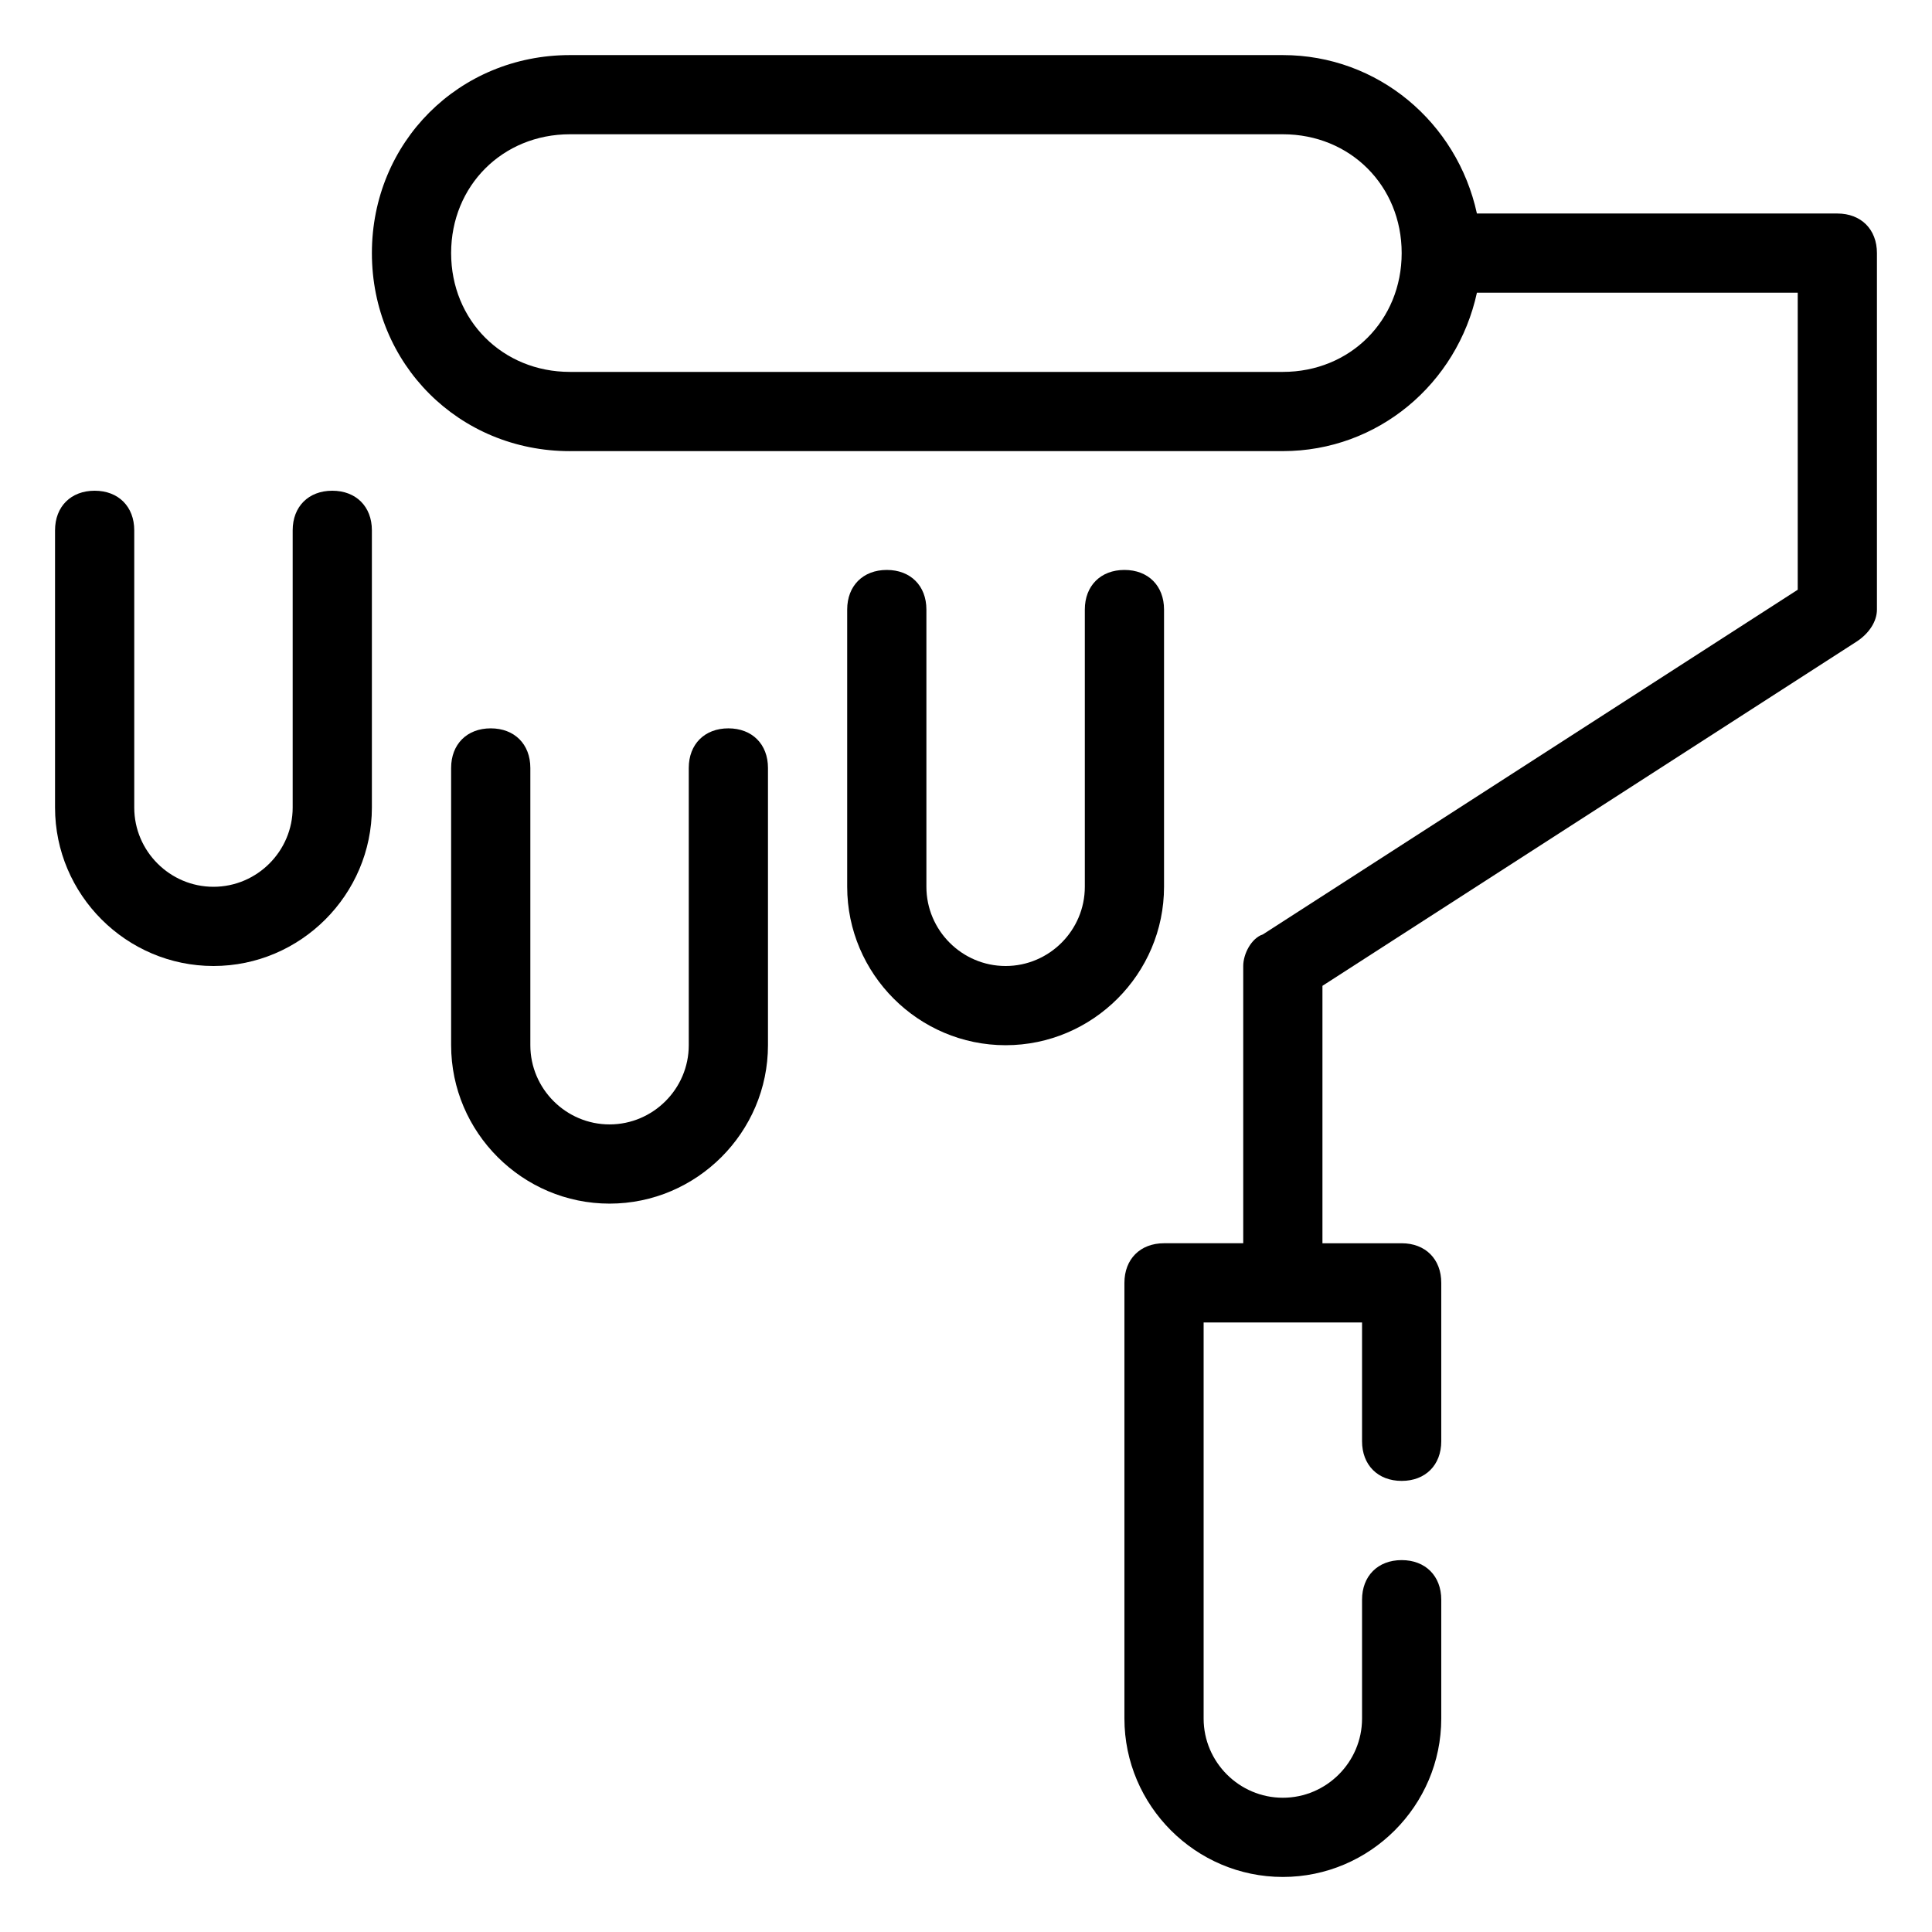 <?xml version="1.0" encoding="UTF-8"?>
<!-- Uploaded to: SVG Repo, www.svgrepo.com, Generator: SVG Repo Mixer Tools -->
<svg fill="#000000" width="800px" height="800px" version="1.1" viewBox="144 144 512 512" xmlns="http://www.w3.org/2000/svg">
 <g>
  <path d="m200.57 400c23.09 0 41.984-18.895 41.984-41.984v-73.473c0-6.297-4.199-10.496-10.496-10.496s-10.496 4.199-10.496 10.496v73.473c0 11.547-9.445 20.992-20.992 20.992s-20.992-9.445-20.992-20.992v-73.473c0-6.297-4.199-10.496-10.496-10.496-6.297 0-10.496 4.199-10.496 10.496v73.473c0 23.09 18.895 41.984 41.984 41.984z"/>
  <path d="m274.05 337.02c-6.297 0-10.496 4.199-10.496 10.496v73.473c0 23.09 18.895 41.984 41.984 41.984s41.984-18.895 41.984-41.984v-73.473c0-6.297-4.199-10.496-10.496-10.496-6.297 0-10.496 4.199-10.496 10.496v73.473c0 11.547-9.445 20.992-20.992 20.992s-20.992-9.445-20.992-20.992v-73.473c0-6.297-4.199-10.496-10.496-10.496z"/>
  <path d="m295.04 263.55h188.93c25.191 0 46.184-17.844 51.43-41.984h85.016v78.719l-141.7 91.316c-3.148 1.051-5.246 5.25-5.246 8.398v73.473h-20.992c-6.297 0-10.496 4.199-10.496 10.496v115.46c0 23.09 18.895 41.984 41.984 41.984s41.984-18.895 41.984-41.984v-31.488c0-6.297-4.199-10.496-10.496-10.496s-10.496 4.199-10.496 10.496v31.488c0 11.547-9.445 20.992-20.992 20.992s-20.992-9.445-20.992-20.992v-104.96h41.984v31.488c0 6.297 4.199 10.496 10.496 10.496s10.496-4.199 10.496-10.496v-41.984c0-6.297-4.199-10.496-10.496-10.496h-20.992v-68.223l141.7-91.316c3.148-2.098 5.246-5.246 5.246-8.398v-94.461c0-6.297-4.199-10.496-10.496-10.496h-95.516c-5.246-24.141-26.238-41.984-51.43-41.984h-188.93c-29.391 0-52.48 23.09-52.48 52.48 0 29.387 23.09 52.48 52.48 52.48zm0-83.969h188.93c17.844 0 31.488 13.645 31.488 31.488s-13.645 31.488-31.488 31.488h-188.93c-17.844 0-31.488-13.645-31.488-31.488s13.645-31.488 31.488-31.488z"/>
  <path d="m379.01 295.04c-6.297 0-10.496 4.199-10.496 10.496v73.473c0 23.09 18.895 41.984 41.984 41.984s41.984-18.895 41.984-41.984v-73.473c0-6.297-4.199-10.496-10.496-10.496s-10.496 4.199-10.496 10.496v73.473c0 11.547-9.445 20.992-20.992 20.992s-20.992-9.445-20.992-20.992v-73.473c0-6.297-4.199-10.496-10.496-10.496z"/>
 </g>
</svg>